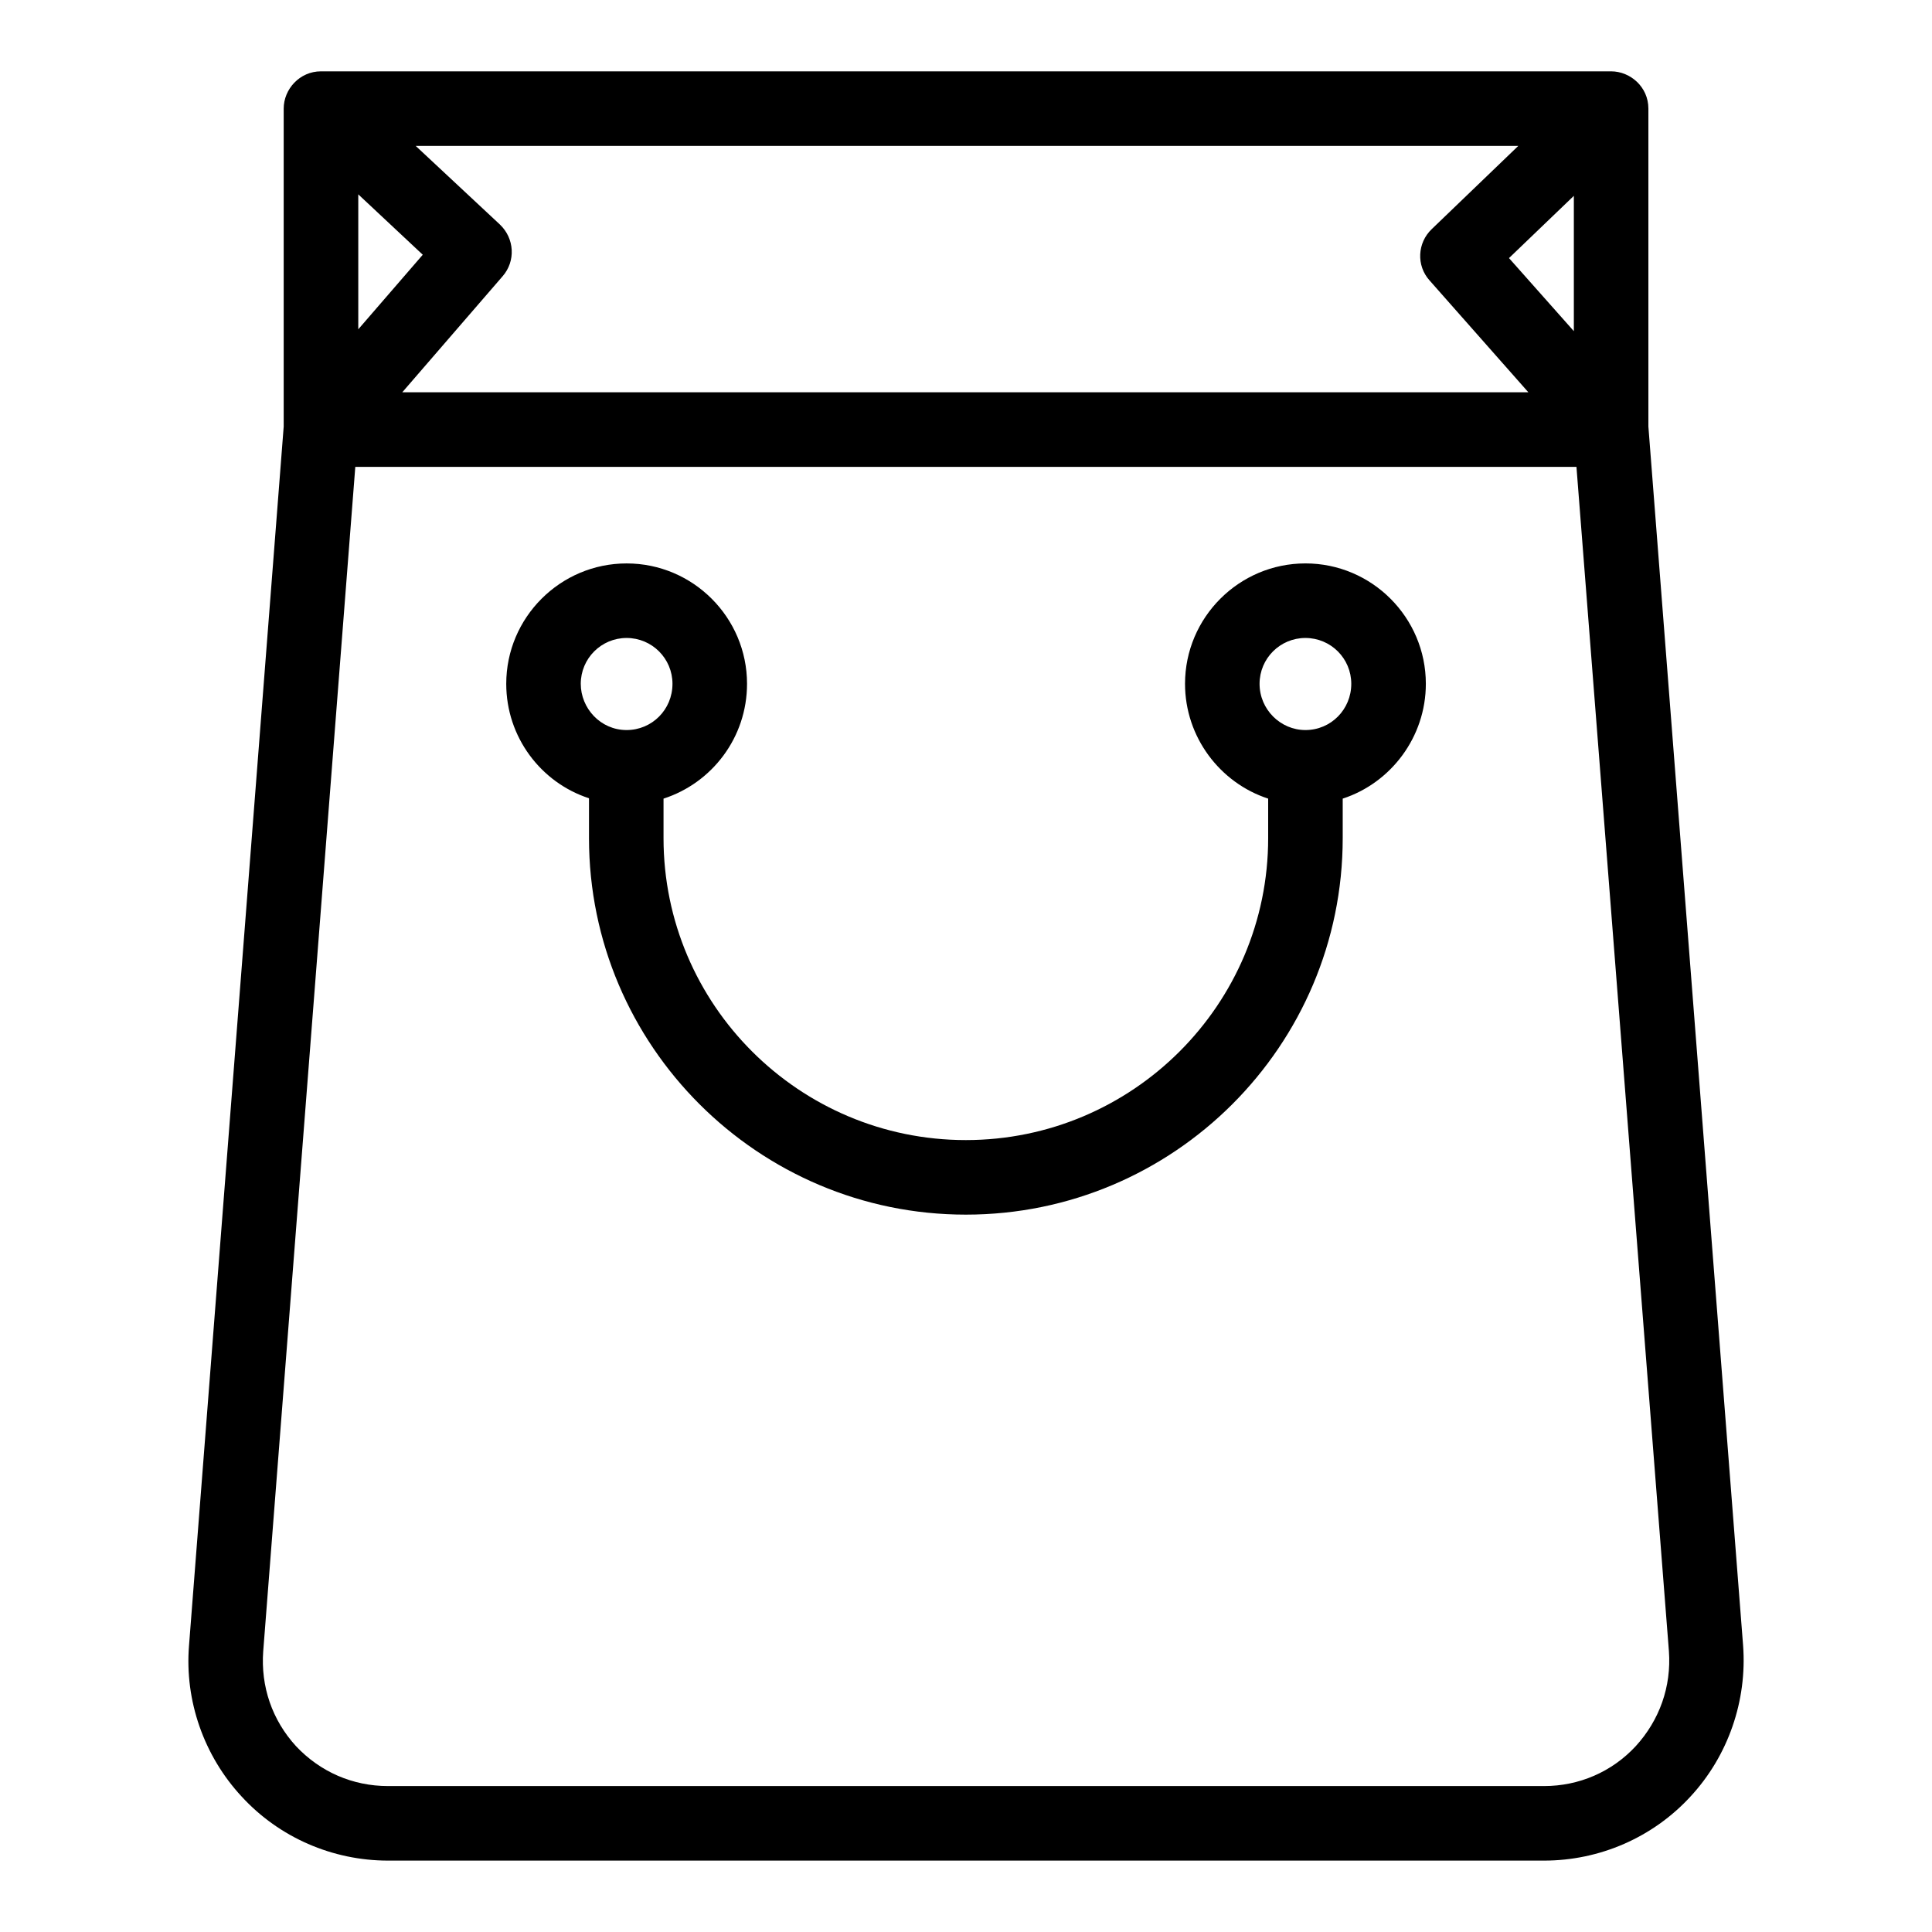 <?xml version="1.0" encoding="UTF-8"?>
<!-- Uploaded to: ICON Repo, www.iconrepo.com, Generator: ICON Repo Mixer Tools -->
<svg fill="#000000" width="800px" height="800px" version="1.1" viewBox="144 144 512 512" xmlns="http://www.w3.org/2000/svg">
 <g>
  <path d="m586.27 581.57c-0.016-0.184-0.027-0.332-0.039-0.508 0.027 0.348 0.043 0.551 0.039 0.508z"/>
  <path d="m213.8 580.93c-0.008 0.09-0.016 0.172-0.02 0.266 0.008-0.105 0.02-0.227 0.027-0.367 0 0.039-0.004 0.066-0.008 0.102z"/>
  <path d="m586.16 580.18c0.008 0.086 0.016 0.168 0.02 0.25-0.008-0.082-0.016-0.176-0.02-0.25z"/>
  <path d="m585.84 576.05c-0.008-0.094-0.016-0.191-0.023-0.289 0-0.012-0.004-0.027-0.004-0.035 0.008 0.074 0.016 0.188 0.027 0.324z"/>
  <path d="m585.82 575.72c-0.012-0.141-0.012-0.152 0 0z"/>
  <path d="m214.2 575.77c-0.012 0.176-0.027 0.359-0.039 0.527-0.004 0.043-0.008 0.105-0.012 0.156 0.027-0.34 0.047-0.605 0.059-0.742-0.004 0.016-0.008 0.039-0.008 0.059z"/>
  <path d="m580.84 257.05v-84.266c0-5.769-4.809-9.879-9.879-9.879h-341.9c-5.664 0-9.879 4.742-9.879 9.879v84.266l-25.09 323.03c-1.184 14.621 3.953 29.242 13.93 40.008 9.977 10.867 24.105 16.992 38.824 16.992h306.34c14.719 0 28.844-6.125 38.824-16.992 9.977-10.77 15.016-25.387 13.93-40.008zm-34.473-74.387-22.918 22.031c-3.852 3.656-4.148 9.684-0.594 13.633l26.18 29.637h-298.43l26.57-30.727c3.555-4.051 3.16-10.078-0.691-13.73l-22.324-20.844h292.21zm14.719 13.238v35.859l-17.188-19.363zm-322.14-0.395 17.09 16.004-17.09 19.758zm338.54 411.25c-6.324 6.816-15.016 10.57-24.301 10.57h-306.34c-9.383 0-17.98-3.754-24.398-10.57-6.324-6.918-9.383-15.805-8.691-25.191 0-0.008 0-0.016 0.004-0.02-0.004 0.035 0 0.008 0.008-0.117-0.004 0.039-0.008 0.078-0.008 0.102 0.008-0.121 0.016-0.215 0.027-0.332-0.004 0.031-0.004 0.059-0.008 0.086 0.008-0.09 0.016-0.207 0.027-0.352 0.008-0.078 0.012-0.156 0.02-0.234-0.004 0.047-0.008 0.09-0.012 0.133 0.008-0.086 0.016-0.18 0.023-0.289 0.031-0.375 0.059-0.727 0.082-1.051 0.047-0.582 0.102-1.316 0.172-2.207 0.027-0.328 0.047-0.609 0.066-0.832-0.004 0.031-0.004 0.059-0.008 0.094 0.008-0.074 0.016-0.168 0.02-0.246 0.02-0.254 0.031-0.414 0.039-0.527 0.004-0.035 0.004-0.07 0.008-0.105 0 0.016-0.004 0.027-0.004 0.043 0.004-0.039 0.004-0.059 0.008-0.074 1.418-18.242 6.727-86.539 23.938-307.91h323.62c17.32 221.88 22.637 289.98 24.047 308.04 0.008 0.078 0.016 0.195 0.027 0.348 0-0.02-0.004-0.039-0.004-0.059 0.035 0.465 0.07 0.891 0.102 1.289 0.055 0.695 0.125 1.617 0.223 2.848-0.008-0.094-0.016-0.191-0.023-0.289 0.023 0.293 0.043 0.551 0.059 0.758-0.008-0.07-0.012-0.145-0.02-0.219 0.016 0.199 0.031 0.41 0.051 0.625-0.008-0.07-0.012-0.148-0.02-0.23 0.035 0.461 0.055 0.703 0.059 0.738 0.68 9.383-2.481 18.273-8.801 25.188zm-363.65-26.242c0.016-0.184 0.031-0.387 0.047-0.625-0.02 0.227-0.035 0.434-0.047 0.625zm0.09-1.184c0.008-0.086 0.016-0.172 0.02-0.25-0.008 0.082-0.012 0.164-0.02 0.25zm0.086-1.129c0.016-0.211 0.035-0.426 0.047-0.609-0.016 0.199-0.031 0.402-0.047 0.609zm371.87-1.707c0.008 0.086 0.016 0.172 0.023 0.273-0.008-0.098-0.016-0.188-0.023-0.273z"/>
  <path d="m489.95 293.31c-17.582 0-31.906 14.324-31.906 31.906 0 14.125 9.285 26.277 22.031 30.426v10.473c0 44.156-35.957 80.016-80.117 80.016-44.156 0-80.117-35.859-80.117-80.016v-10.469c12.844-4.148 22.129-16.199 22.129-30.426 0-17.582-14.324-31.906-31.906-31.906-17.582 0-31.906 14.324-31.906 31.906 0 14.125 9.188 26.18 21.93 30.328v10.57c0 55.023 44.848 99.773 99.871 99.773 55.121 0 99.871-44.75 99.871-99.773v-10.473c12.742-4.148 22.031-16.297 22.031-30.426 0-17.582-14.324-31.91-31.91-31.91zm-179.89 44.16c-6.961 0-12.152-5.812-12.152-12.25 0-6.719 5.434-12.152 12.152-12.152s12.152 5.434 12.152 12.152c-0.004 6.871-5.469 12.25-12.152 12.25zm179.89 0c-6.613 0-12.152-5.461-12.152-12.25 0-6.719 5.434-12.152 12.152-12.152s12.152 5.434 12.152 12.152c0 6.766-5.371 12.25-12.152 12.25z"/>
 </g>
</svg>